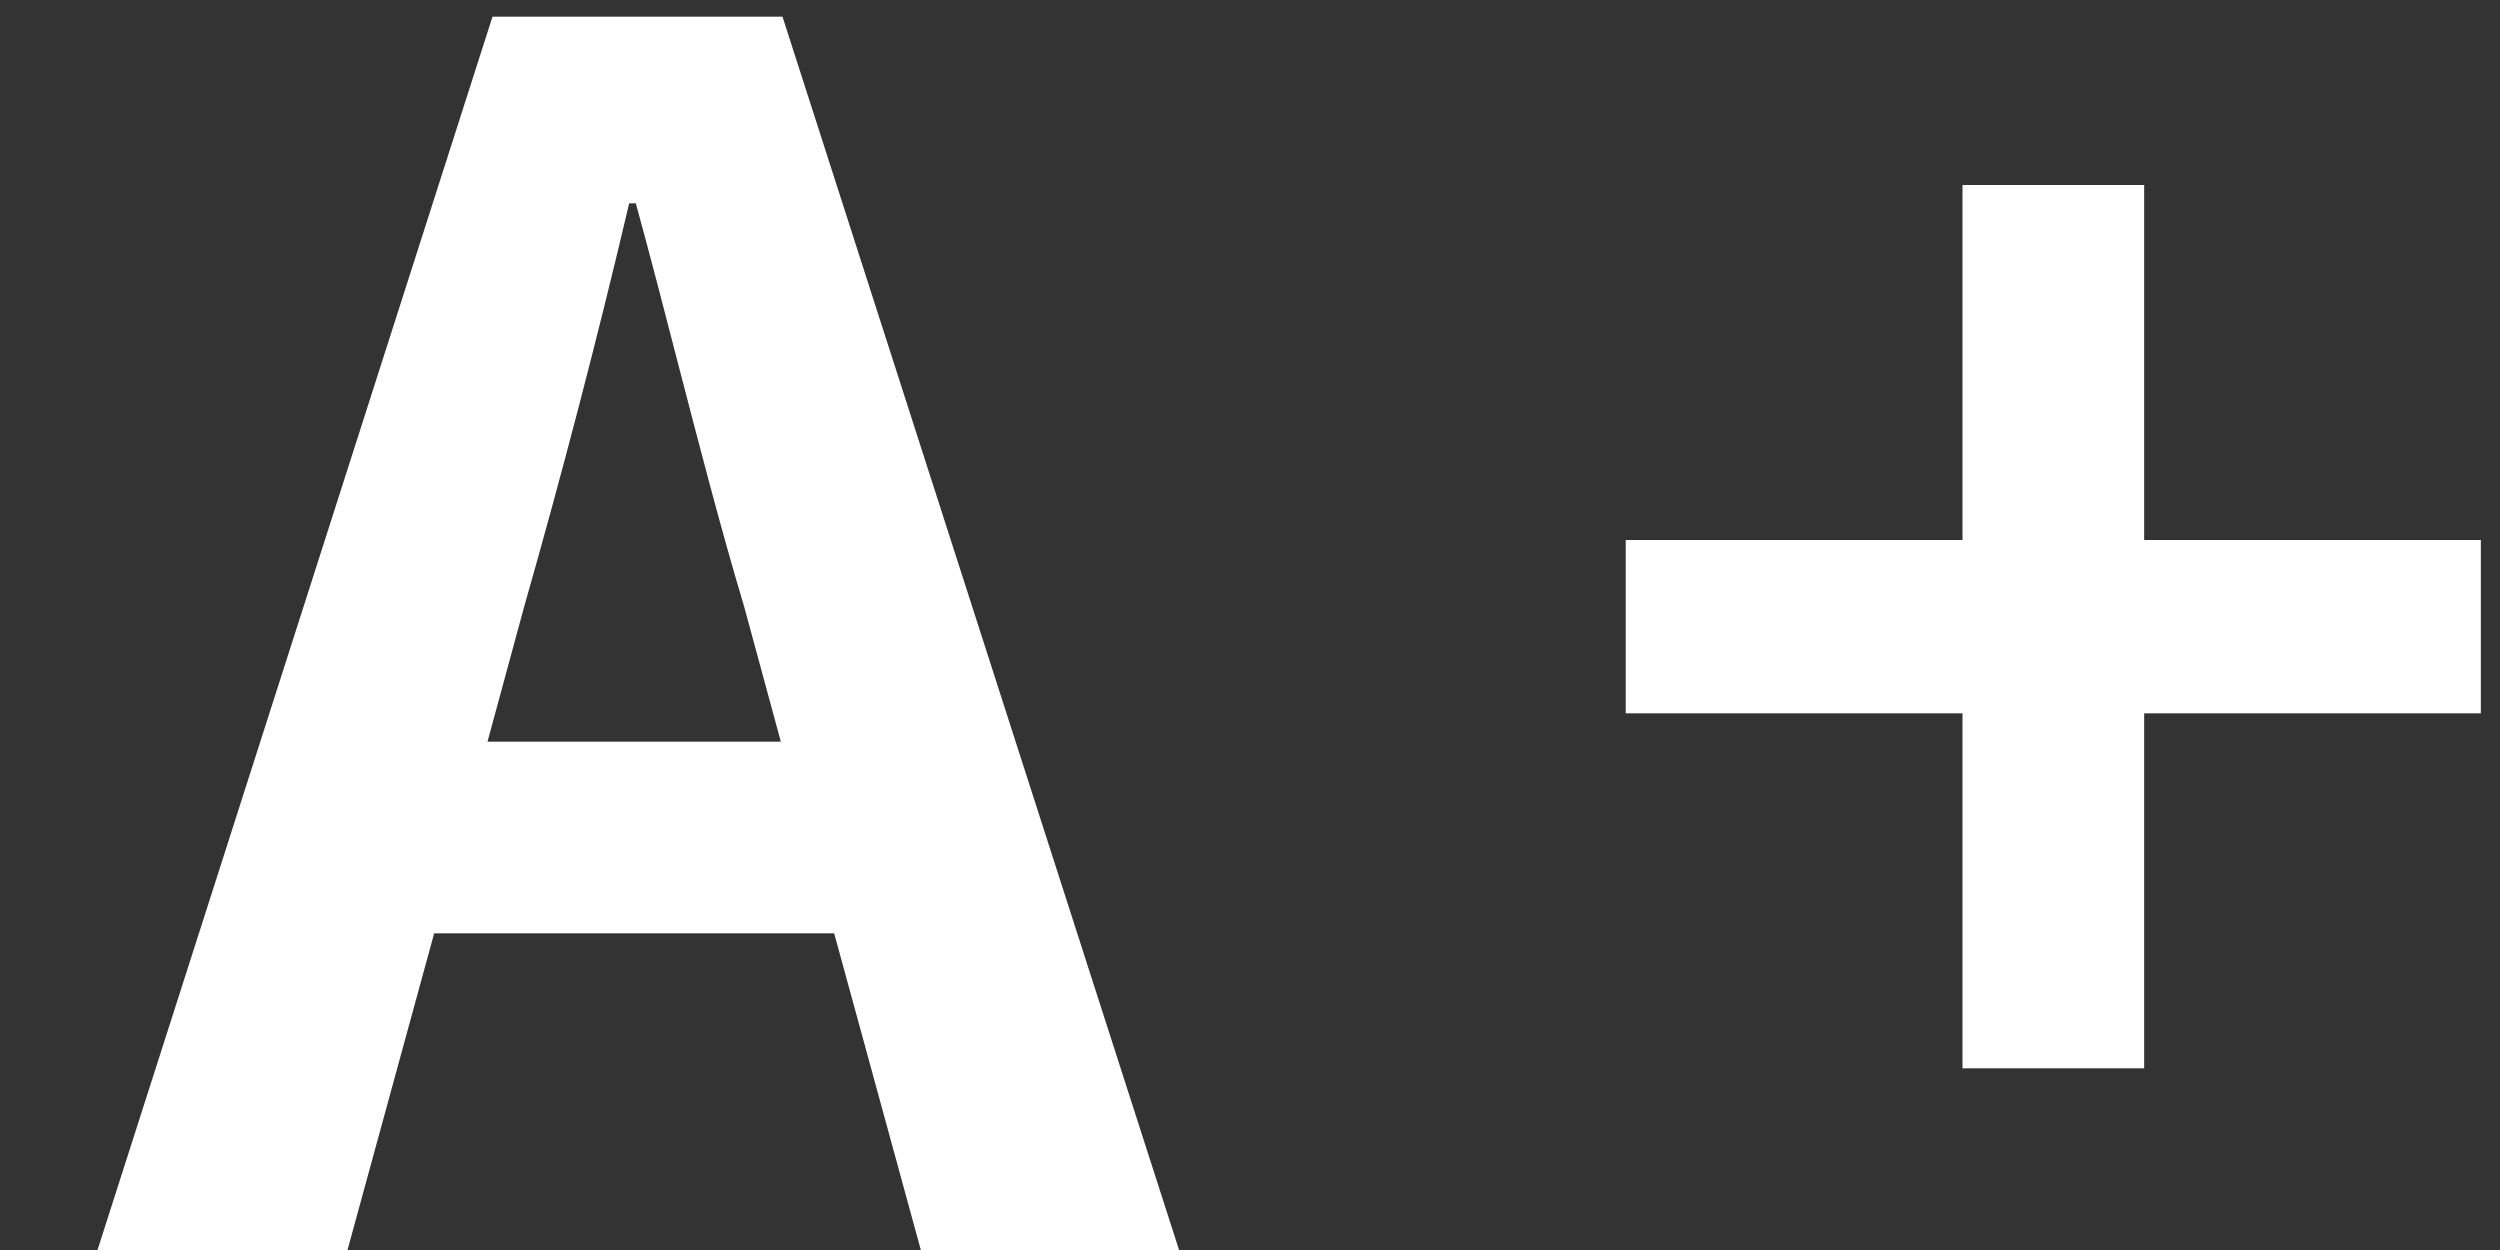 <svg width="24" height="12" viewBox="0 0 24 12" fill="none" xmlns="http://www.w3.org/2000/svg">
<rect x="0" y="0" width="24" height="12" fill="#333333" stroke="none"/>
<path fill-rule="evenodd" clip-rule="evenodd" d="M5.032 5.824L4.68 7.12H7.496L7.144 5.824C6.92 5.077 6.715 4.283 6.509 3.489C6.376 2.973 6.242 2.456 6.104 1.952H6.04C5.736 3.248 5.384 4.592 5.032 5.824ZM11.319 12H8.84L8.008 8.96H4.168L3.336 12H0.936L4.728 0.16H7.512L11.319 12ZM20.584 10.256H18.84V6.848H15.607V5.184H18.84V1.776H20.584V5.184H23.816V6.848H20.584V10.256Z" fill="white"/>
</svg>
